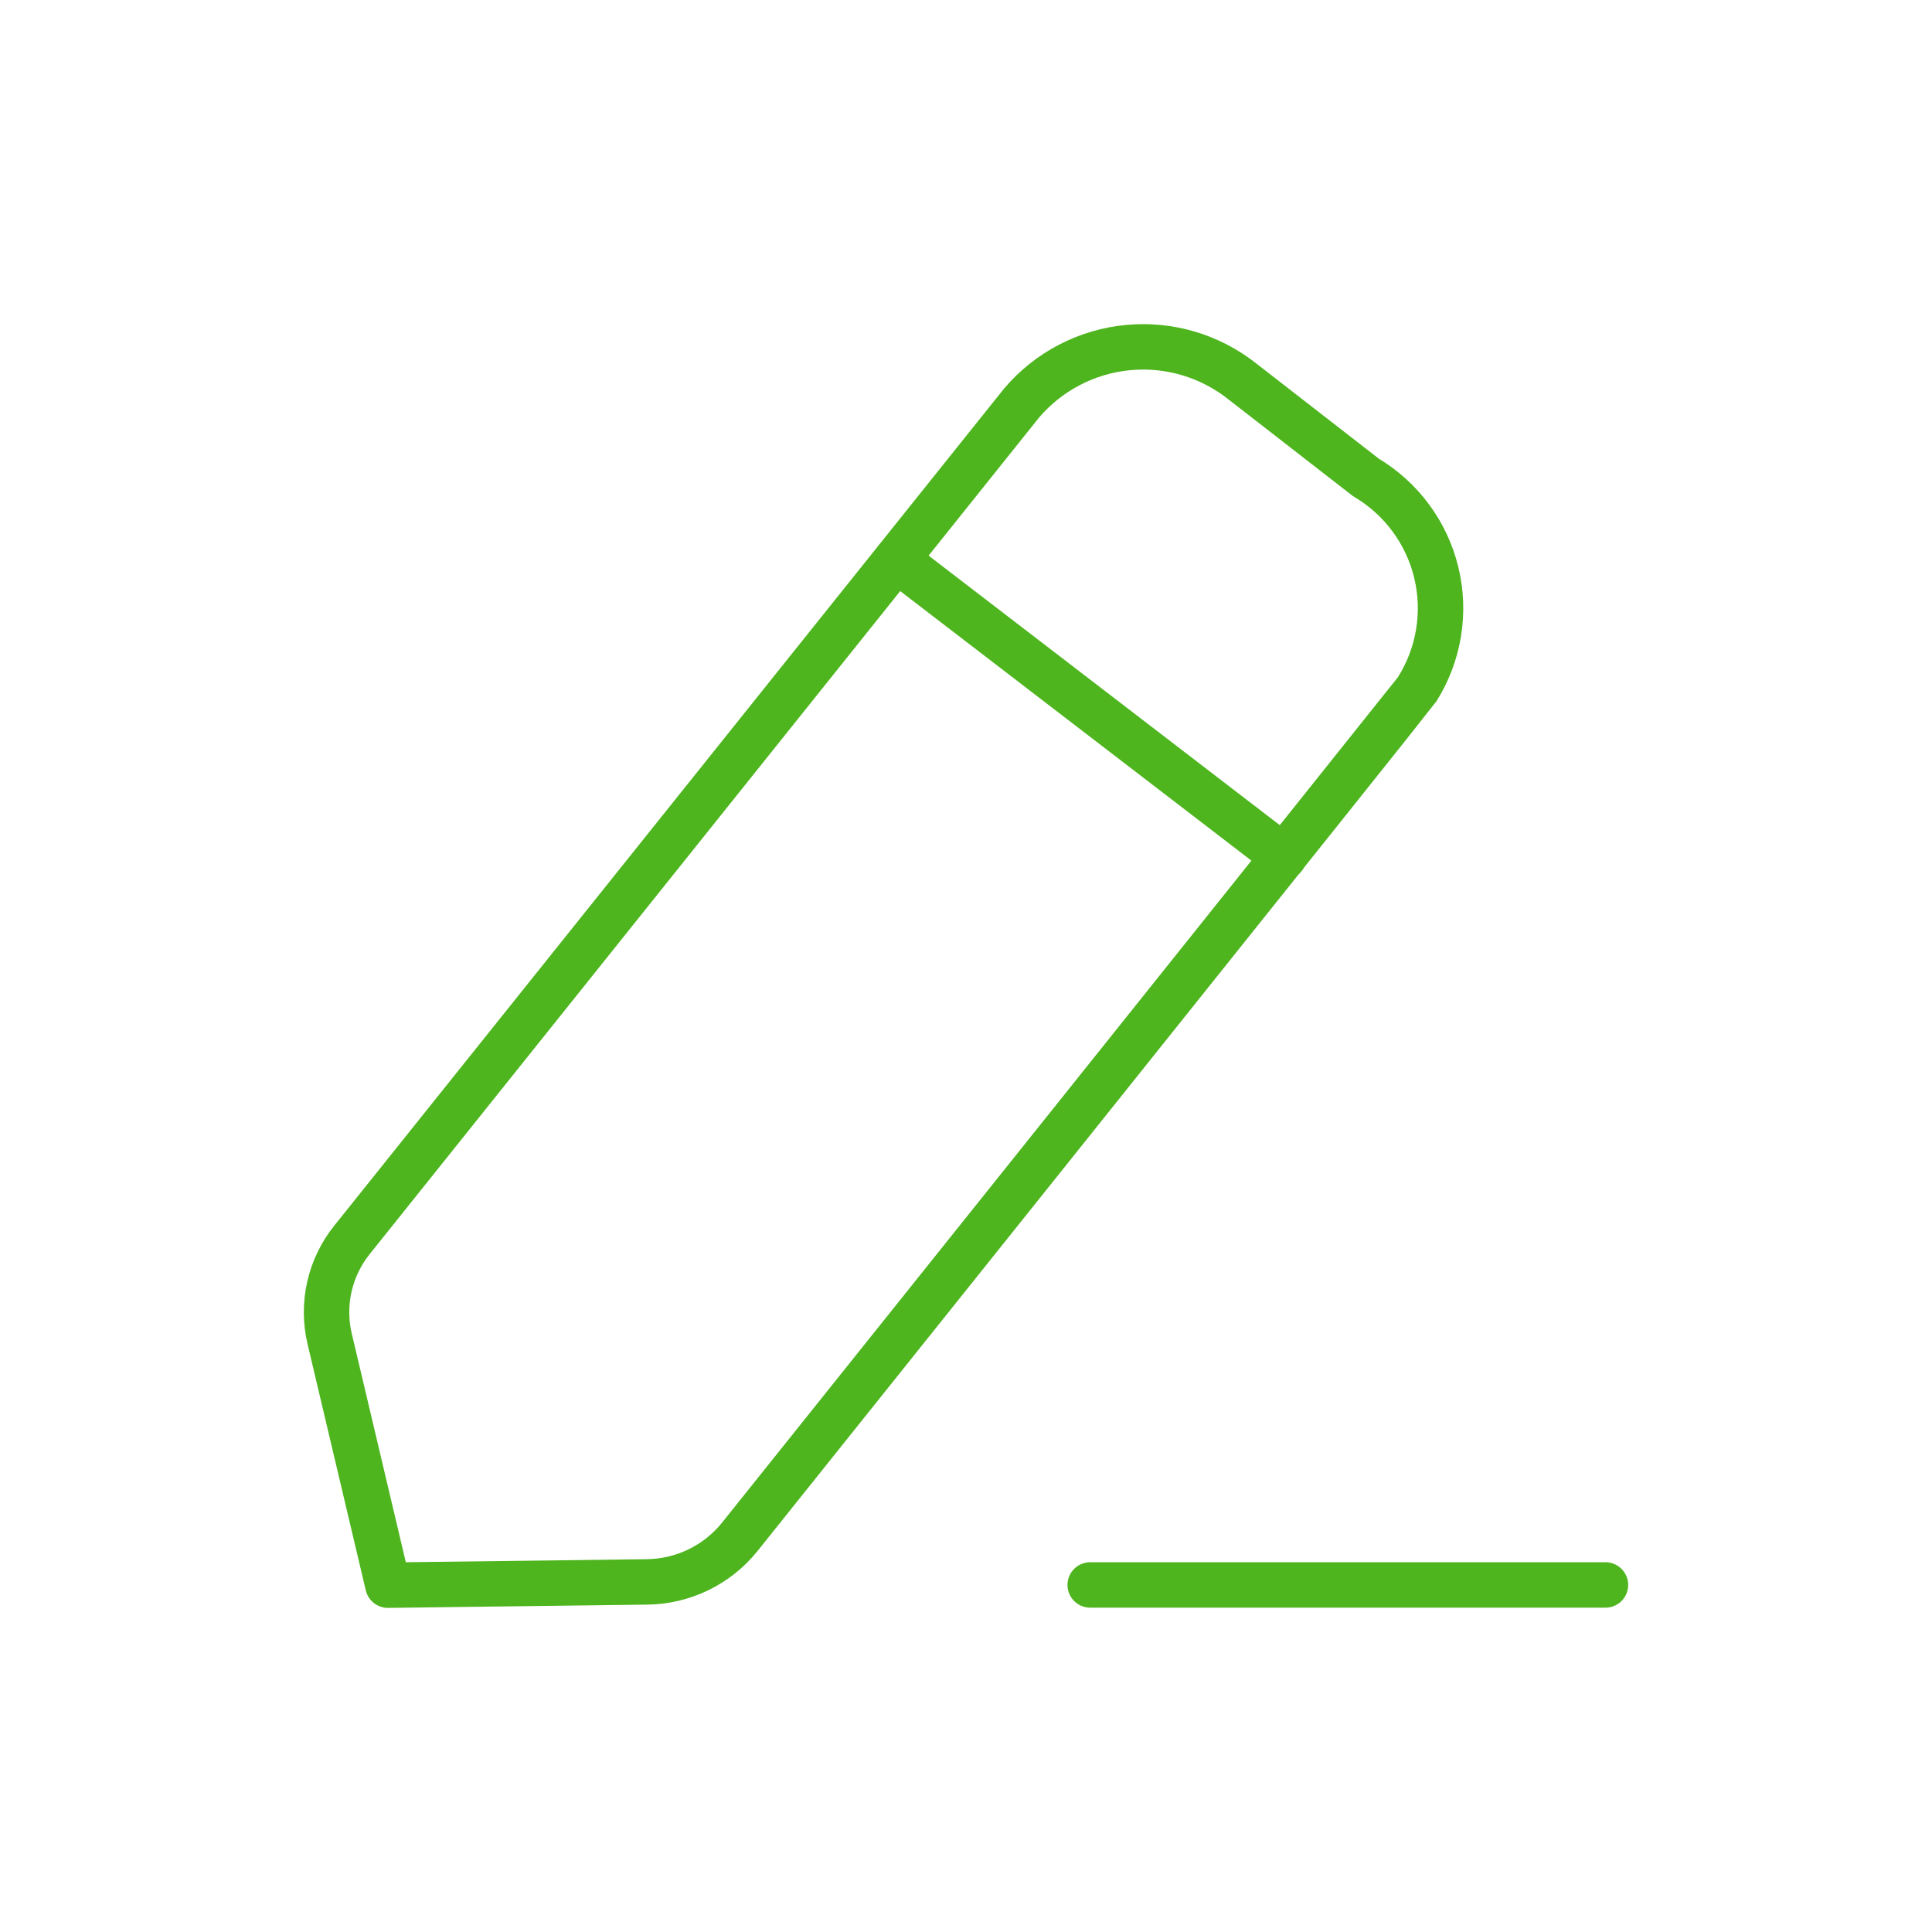 <?xml version="1.0" encoding="utf-8"?>
<!-- Generator: Adobe Illustrator 16.0.3, SVG Export Plug-In . SVG Version: 6.00 Build 0)  -->
<!DOCTYPE svg PUBLIC "-//W3C//DTD SVG 1.1//EN" "http://www.w3.org/Graphics/SVG/1.1/DTD/svg11.dtd">
<svg version="1.1" id="Vrstva_1" xmlns="http://www.w3.org/2000/svg" xmlns:xlink="http://www.w3.org/1999/xlink" x="0px" y="0px"
	 width="425.197px" height="425.197px" viewBox="0 0 425.197 425.197" enable-background="new 0 0 425.197 425.197"
	 xml:space="preserve">
<g>
	<path fill="none" stroke="#4EB51F" stroke-width="10" stroke-linecap="round" stroke-linejoin="round" d="M239.935,348.817h113.396
		"/>
	<path fill="none" stroke="#4EB51F" stroke-width="10" stroke-linecap="round" stroke-linejoin="round" d="M224.816,88.722
		c0.729-0.857,1.498-1.686,2.307-2.473c0.811-0.781,1.656-1.527,2.539-2.232c0.881-0.705,1.797-1.365,2.74-1.984
		c0.947-0.615,1.92-1.184,2.924-1.709c0.998-0.52,2.021-0.994,3.068-1.42c1.049-0.426,2.111-0.795,3.193-1.117
		c1.08-0.32,2.176-0.592,3.283-0.809c1.109-0.213,2.227-0.375,3.354-0.482c1.121-0.109,2.248-0.164,3.379-0.164
		c1.127,0,2.252,0.059,3.379,0.168c1.121,0.107,2.238,0.271,3.348,0.488c1.107,0.215,2.203,0.482,3.285,0.809
		c1.08,0.32,2.143,0.695,3.193,1.121c1.045,0.424,2.066,0.9,3.066,1.424c1,0.52,1.973,1.096,2.918,1.709
		c0.945,0.619,1.859,1.279,2.742,1.984l27.092,21.043c0.961,0.57,1.889,1.186,2.789,1.846c0.896,0.664,1.758,1.369,2.588,2.115
		c0.826,0.746,1.613,1.531,2.365,2.359c0.746,0.826,1.453,1.688,2.117,2.586c0.66,0.895,1.279,1.822,1.85,2.779
		c0.57,0.959,1.09,1.943,1.561,2.953c0.471,1.014,0.893,2.043,1.264,3.098c0.365,1.053,0.682,2.119,0.939,3.203
		c0.264,1.082,0.471,2.176,0.625,3.283c0.148,1.104,0.25,2.211,0.291,3.328c0.041,1.111,0.027,2.223-0.047,3.336
		c-0.068,1.115-0.193,2.219-0.375,3.322c-0.182,1.1-0.416,2.188-0.705,3.264c-0.291,1.076-0.631,2.135-1.027,3.178
		c-0.395,1.045-0.842,2.063-1.34,3.061c-0.496,1-1.039,1.967-1.637,2.91c-0.529,0.859-149.109,186.576-149.109,186.576
		c-1.234,1.529-2.623,2.908-4.166,4.129s-3.203,2.26-4.977,3.113c-1.773,0.855-3.619,1.5-5.537,1.945
		c-1.918,0.447-3.863,0.672-5.832,0.686l-56.893,0.719l-12.821-54.229c-0.447-1.885-0.674-3.793-0.683-5.732
		c-0.009-1.936,0.204-3.848,0.629-5.736c0.43-1.891,1.063-3.703,1.909-5.449c0.842-1.744,1.868-3.367,3.085-4.877L224.816,88.722z"
		/>
	<path fill="none" stroke="#4EB51F" stroke-width="10" stroke-linecap="round" stroke-linejoin="round" d="M197.316,123.169
		l85.238,65.418"/>
</g>
<g>
	<g id="Group_4621">
		<path id="Path_1218" fill="none" stroke="#4EB51F" stroke-width="10" stroke-linecap="round" stroke-linejoin="round" d="
			M-516.67,760.424c-5.405-63.471-0.989-141.244-116.343-141.244l0,0c-118.516,0-110.888,77.773-116.349,141.244
			c-20.517,8.883-29.949,32.717-21.075,53.232c6.318,14.613,20.617,24.166,36.538,24.402c0.609,0,1.21,0,1.791,0
			c20.229,35.826,57.976,58.176,99.095,58.67c41.114-0.494,78.857-22.836,99.08-58.65c0.586,0,1.191,0,1.787,0
			c22.339-0.35,40.18-18.756,39.832-41.105c-0.257-15.895-9.768-30.178-24.356-36.502V760.424z"/>
		<path id="Path_1219" fill="none" stroke="#4EB51F" stroke-width="10" stroke-linecap="round" stroke-linejoin="round" d="
			M-659.622,822.328c6.419,14.723,23.563,21.461,38.292,15.035c6.726-2.934,12.096-8.307,15.028-15.035"/>
		<path id="Path_1220" fill="#4EB51F" d="M-655.851,766.621c0.004,10.332-8.366,18.719-18.702,18.729
			c-10.332,0-18.711-8.379-18.716-18.711c-0.009-10.34,8.366-18.727,18.697-18.727c0.01,0,0.019,0,0.028,0
			c10.331,0,18.706,8.369,18.71,18.699c0,0,0,0,0,0.01"/>
		<path id="Path_1221" fill="#4EB51F" d="M-572.637,766.621c0.01,10.332-8.365,18.719-18.692,18.729
			c-10.336,0-18.72-8.379-18.729-18.711c0-10.34,8.375-18.727,18.711-18.727l0,0c10.336,0,18.711,8.369,18.711,18.699
			C-572.637,766.611-572.637,766.611-572.637,766.621"/>
		<path id="Path_1222" fill="none" stroke="#4EB51F" stroke-width="10" stroke-linecap="round" stroke-linejoin="round" d="
			M-742.887,721.162c0,0,33.395-4.529,47.497-28.088c0,0,56.129,50.289,161.568,10.486"/>
	</g>
</g>
<g>
	<g id="Group_4646">
		<path id="Path_1252" fill="none" stroke="#4EB51F" stroke-width="10" stroke-linecap="round" stroke-linejoin="round" d="
			M-451.078,239.617c-5.405-63.7-55.422-113.544-116.311-113.544l0,0c-60.88,0-110.905,49.862-116.313,113.544
			c-20.576,8.944-29.997,32.882-21.052,53.465c6.344,14.588,20.611,24.128,36.51,24.423c0.609,0,1.209,0,1.791,0
			c20.153,35.896,57.911,58.321,99.064,58.843c41.148-0.521,78.899-22.947,99.051-58.843c0.587,0,1.192,0,1.786,0
			c22.435-0.413,40.279-18.925,39.876-41.369c-0.293-15.899-9.839-30.178-24.421-36.519H-451.078z"/>
		<path id="Path_1253" fill="none" stroke="#4EB51F" stroke-width="10" stroke-linecap="round" stroke-linejoin="round" d="
			M-593.99,301.66c6.416,14.736,23.556,21.463,38.281,15.039c6.725-2.933,12.092-8.313,15.024-15.039"/>
		<path id="Path_1254" fill="none" stroke="#4EB51F" stroke-width="10" stroke-linecap="round" stroke-linejoin="round" d="
			M-595.41,253.546c-2.753-9.933-13.035-15.762-22.966-13.003c-0.983,0.275-1.945,0.631-2.875,1.063
			c-4.756,2.574-8.377,6.826-10.159,11.94"/>
		<path id="Path_1255" fill="none" stroke="#4EB51F" stroke-width="10" stroke-linecap="round" stroke-linejoin="round" d="
			M-501.882,253.546c-2.748-9.933-13.027-15.762-22.957-13.003c-0.989,0.275-1.95,0.631-2.875,1.063
			c-4.764,2.574-8.392,6.826-10.169,11.94"/>
		<path id="Path_1256" fill="none" stroke="#4EB51F" stroke-width="10" stroke-linecap="round" stroke-linejoin="round" d="
			M-674.661,201.751h43.251l26.66-27.714l20.832,27.714h122.67"/>
		<path id="Path_1257" fill="none" stroke="#4EB51F" stroke-width="10" stroke-linecap="round" stroke-linejoin="round" d="
			M-688.92,318.943l-9.819,61.548h131.396"/>
		<path id="Path_1258" fill="none" stroke="#4EB51F" stroke-width="10" stroke-linecap="round" stroke-linejoin="round" d="
			M-445.765,318.943l9.819,61.548h-131.396"/>
		<path id="Path_1259" fill="none" stroke="#4EB51F" stroke-width="10" stroke-linecap="round" stroke-linejoin="round" d="
			M-439.472,245.271c26.455-47.489,9.417-107.442-38.061-133.908c-8.685-4.848-18.064-8.34-27.795-10.374
			c-20.938-4.353-42.74-1.695-62.015,7.579c-19.274-9.274-41.065-11.932-62.002-7.579c-53.199,11.098-87.33,63.243-76.233,116.469
			c1.882,9.036,5.028,17.76,9.344,25.917"/>
	</g>
</g>
<g id="Group_3566" transform="translate(245.667 1510.583)">
	<path id="Rectangle_5460" fill="none" stroke="#4EB51F" stroke-width="10" stroke-linecap="round" stroke-linejoin="round" d="
		M-119.003-530.82h-29.931v-179.329H30.911v110.483"/>
	<path id="Path_947" fill="none" stroke="#4EB51F" stroke-width="10" stroke-linecap="round" stroke-linejoin="round" d="
		M40.547-676.083h20.286c8.618,0.009,16.673,4.344,21.415,11.53l16.899,25.501c5.758,8.688,14.057,15.424,23.748,19.308l0,0
		c5.815,2.298,9.636,7.892,9.636,14.12v62.025c0.018,7.074-5.722,12.815-12.797,12.815c-0.019,0-0.038,0-0.038,0h-14.998"/>
	<g id="Ellipse_1406" transform="translate(1.833 7.833)">
		<path id="Ellipse_1409" fill="none" stroke="#4EB51F" stroke-width="10" stroke-linecap="round" stroke-linejoin="round" d="
			M-86.54-567.475c15.967,0,28.904,12.909,28.904,28.821s-12.938,28.821-28.904,28.821c-15.968,0-28.905-12.909-28.905-28.821
			S-102.508-567.475-86.54-567.475z"/>
	</g>
	<g id="Ellipse_1407" transform="translate(9.833 7.833)">
		<path id="Ellipse_1411" fill="none" stroke="#4EB51F" stroke-width="10" stroke-linecap="round" stroke-linejoin="round" d="
			M59.618-567.475c15.959,0,28.905,12.909,28.905,28.821s-12.946,28.821-28.905,28.821c-15.957,0-28.904-12.909-28.904-28.821
			S43.661-567.475,59.618-567.475z"/>
	</g>
	
		<line id="Line_143" fill="none" stroke="#4EB51F" stroke-width="10" stroke-linecap="round" stroke-linejoin="round" x1="-55.802" y1="-530.82" x2="35.673" y2="-530.82"/>
</g>
</svg>
